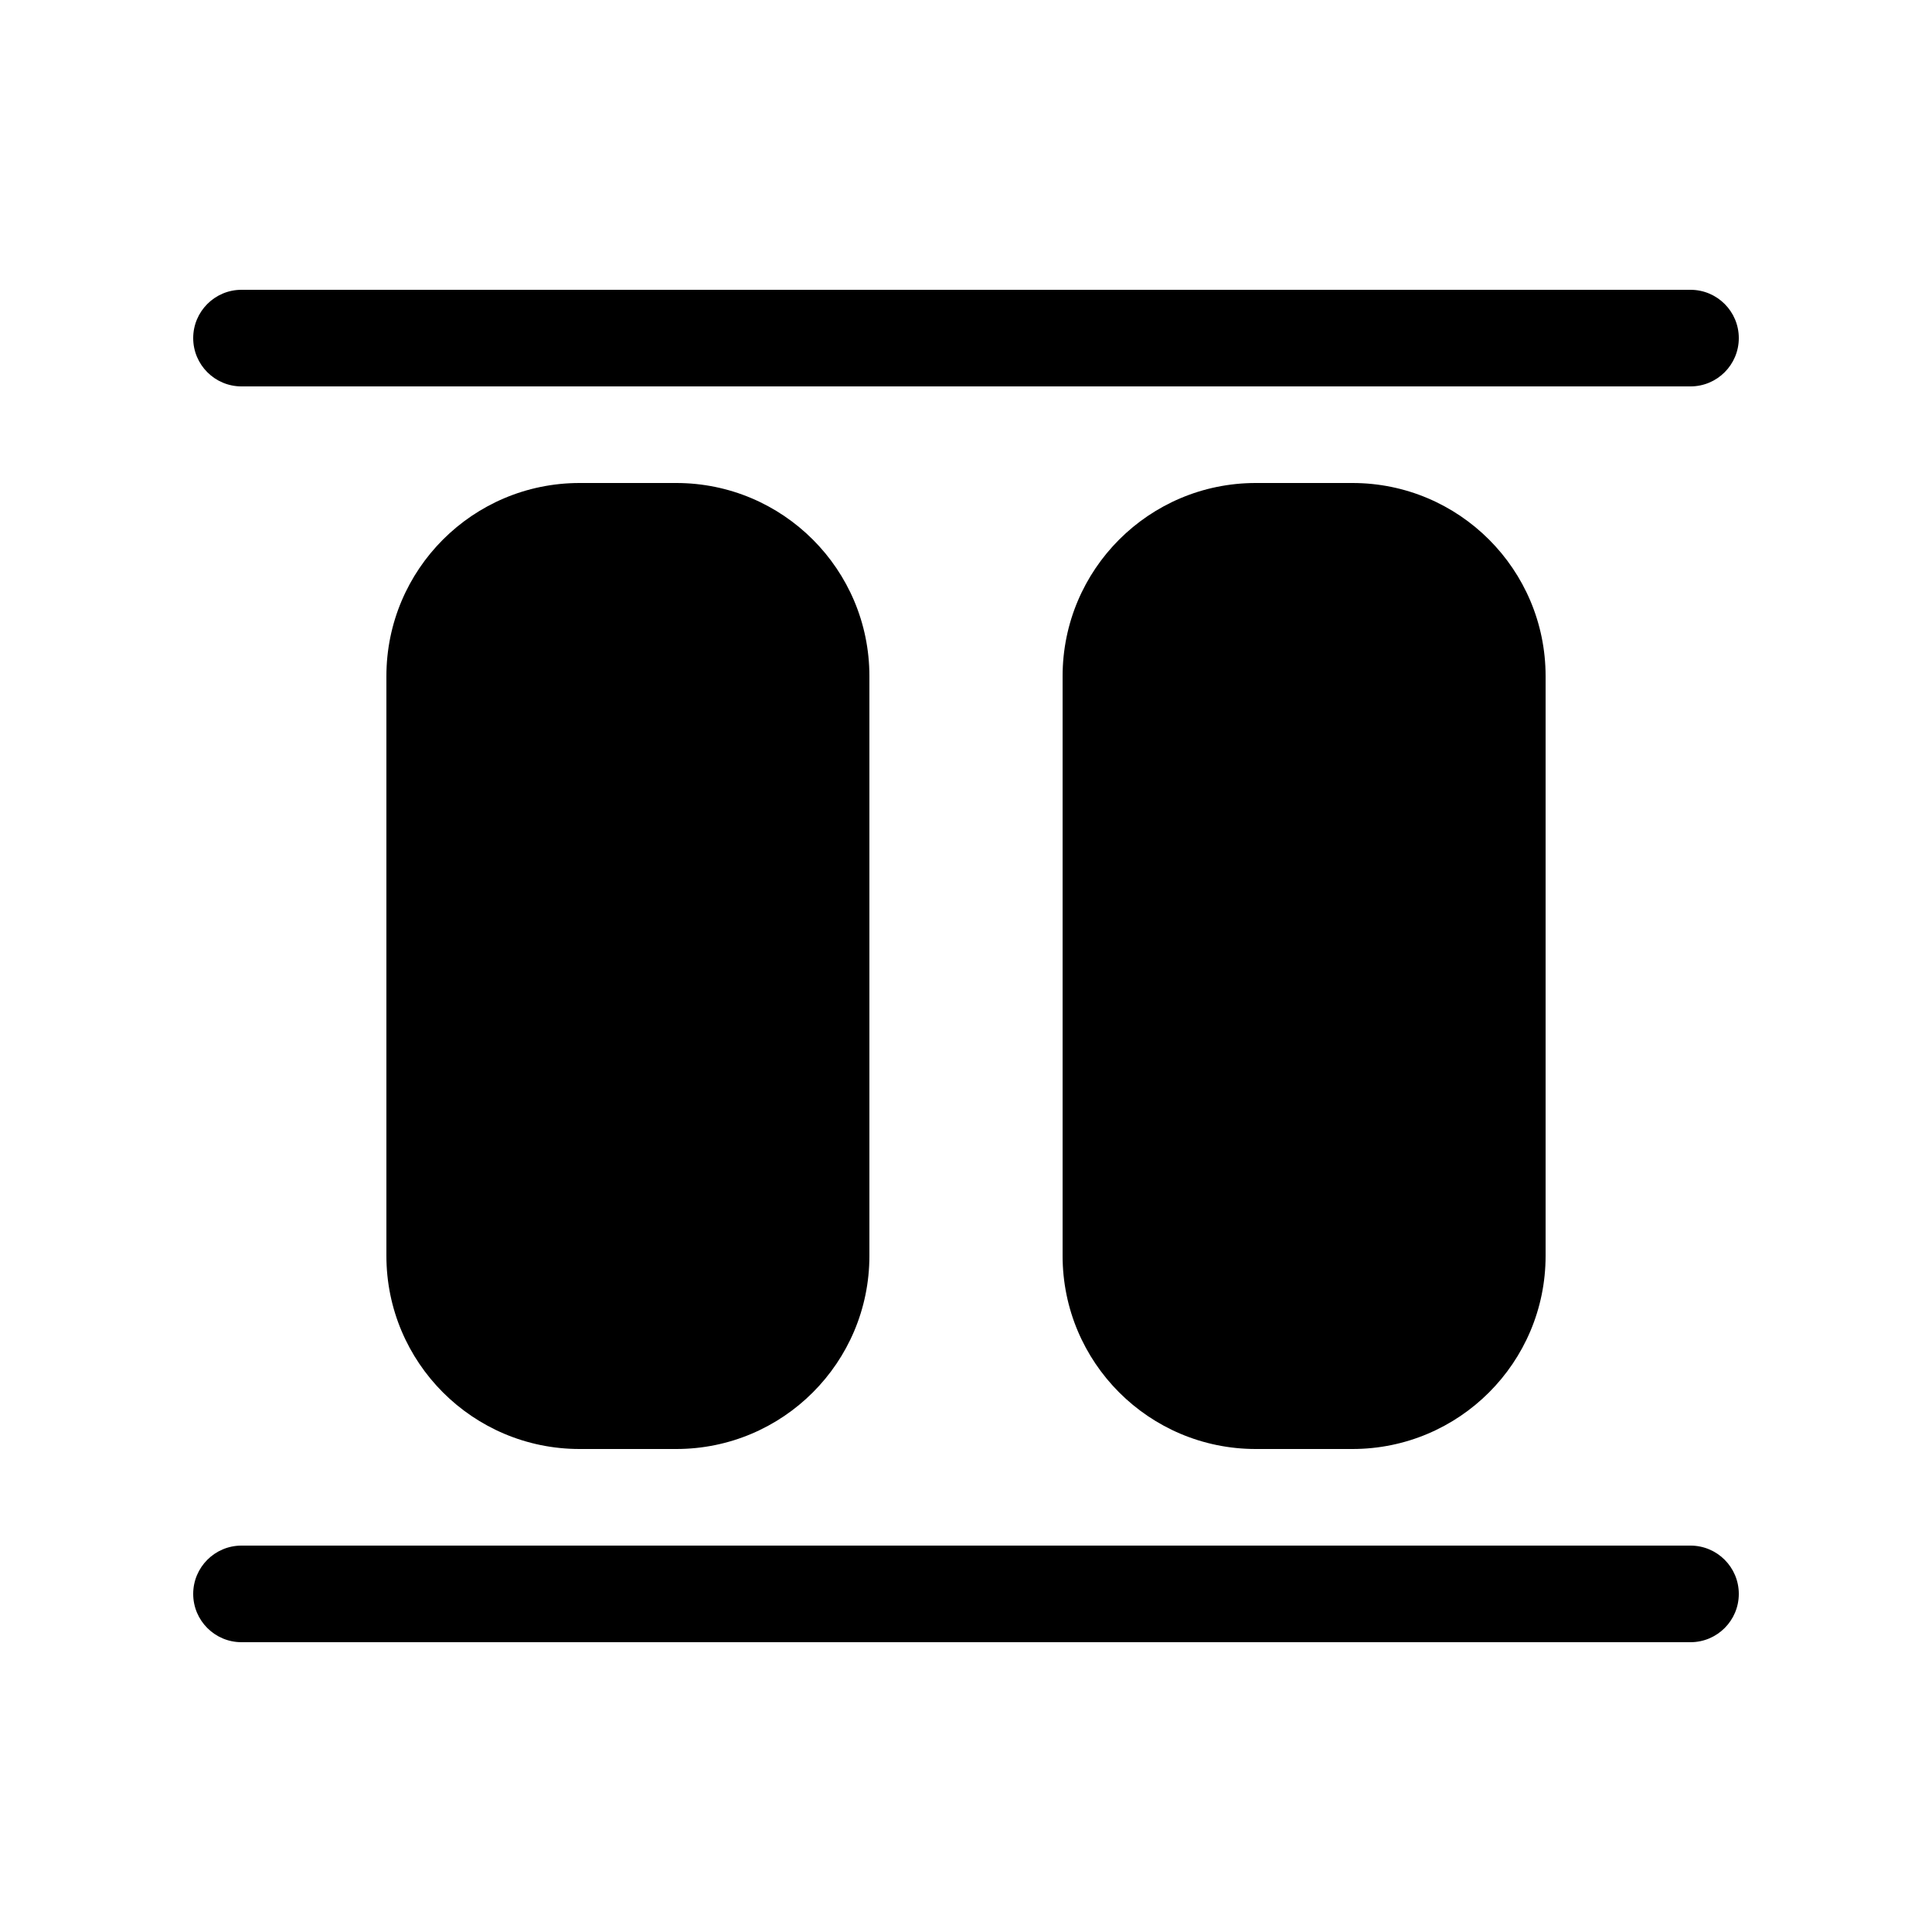 <svg xmlns="http://www.w3.org/2000/svg" viewBox="0 0 20 20" fill="none"><path d="M2.5 3C2.224 3 2 3.224 2 3.5C2 3.776 2.224 4 2.5 4H17.5C17.776 4 18 3.776 18 3.5C18 3.224 17.776 3 17.5 3H2.5Z" fill="currentColor"/><path d="M2.5 16C2.224 16 2 16.224 2 16.5C2 16.776 2.224 17 2.5 17H17.5C17.776 17 18 16.776 18 16.5C18 16.224 17.776 16 17.5 16H2.5Z" fill="currentColor"/><path d="M4 13C4 14.105 4.895 15 6 15H7C8.105 15 9 14.105 9 13V7C9 5.895 8.105 5 7 5H6C4.895 5 4 5.895 4 7V13Z" fill="currentColor"/><path d="M13 15C11.895 15 11 14.105 11 13V7C11 5.895 11.895 5 13 5H14C15.105 5 16 5.895 16 7V13C16 14.105 15.105 15 14 15H13Z" fill="currentColor"/></svg>
